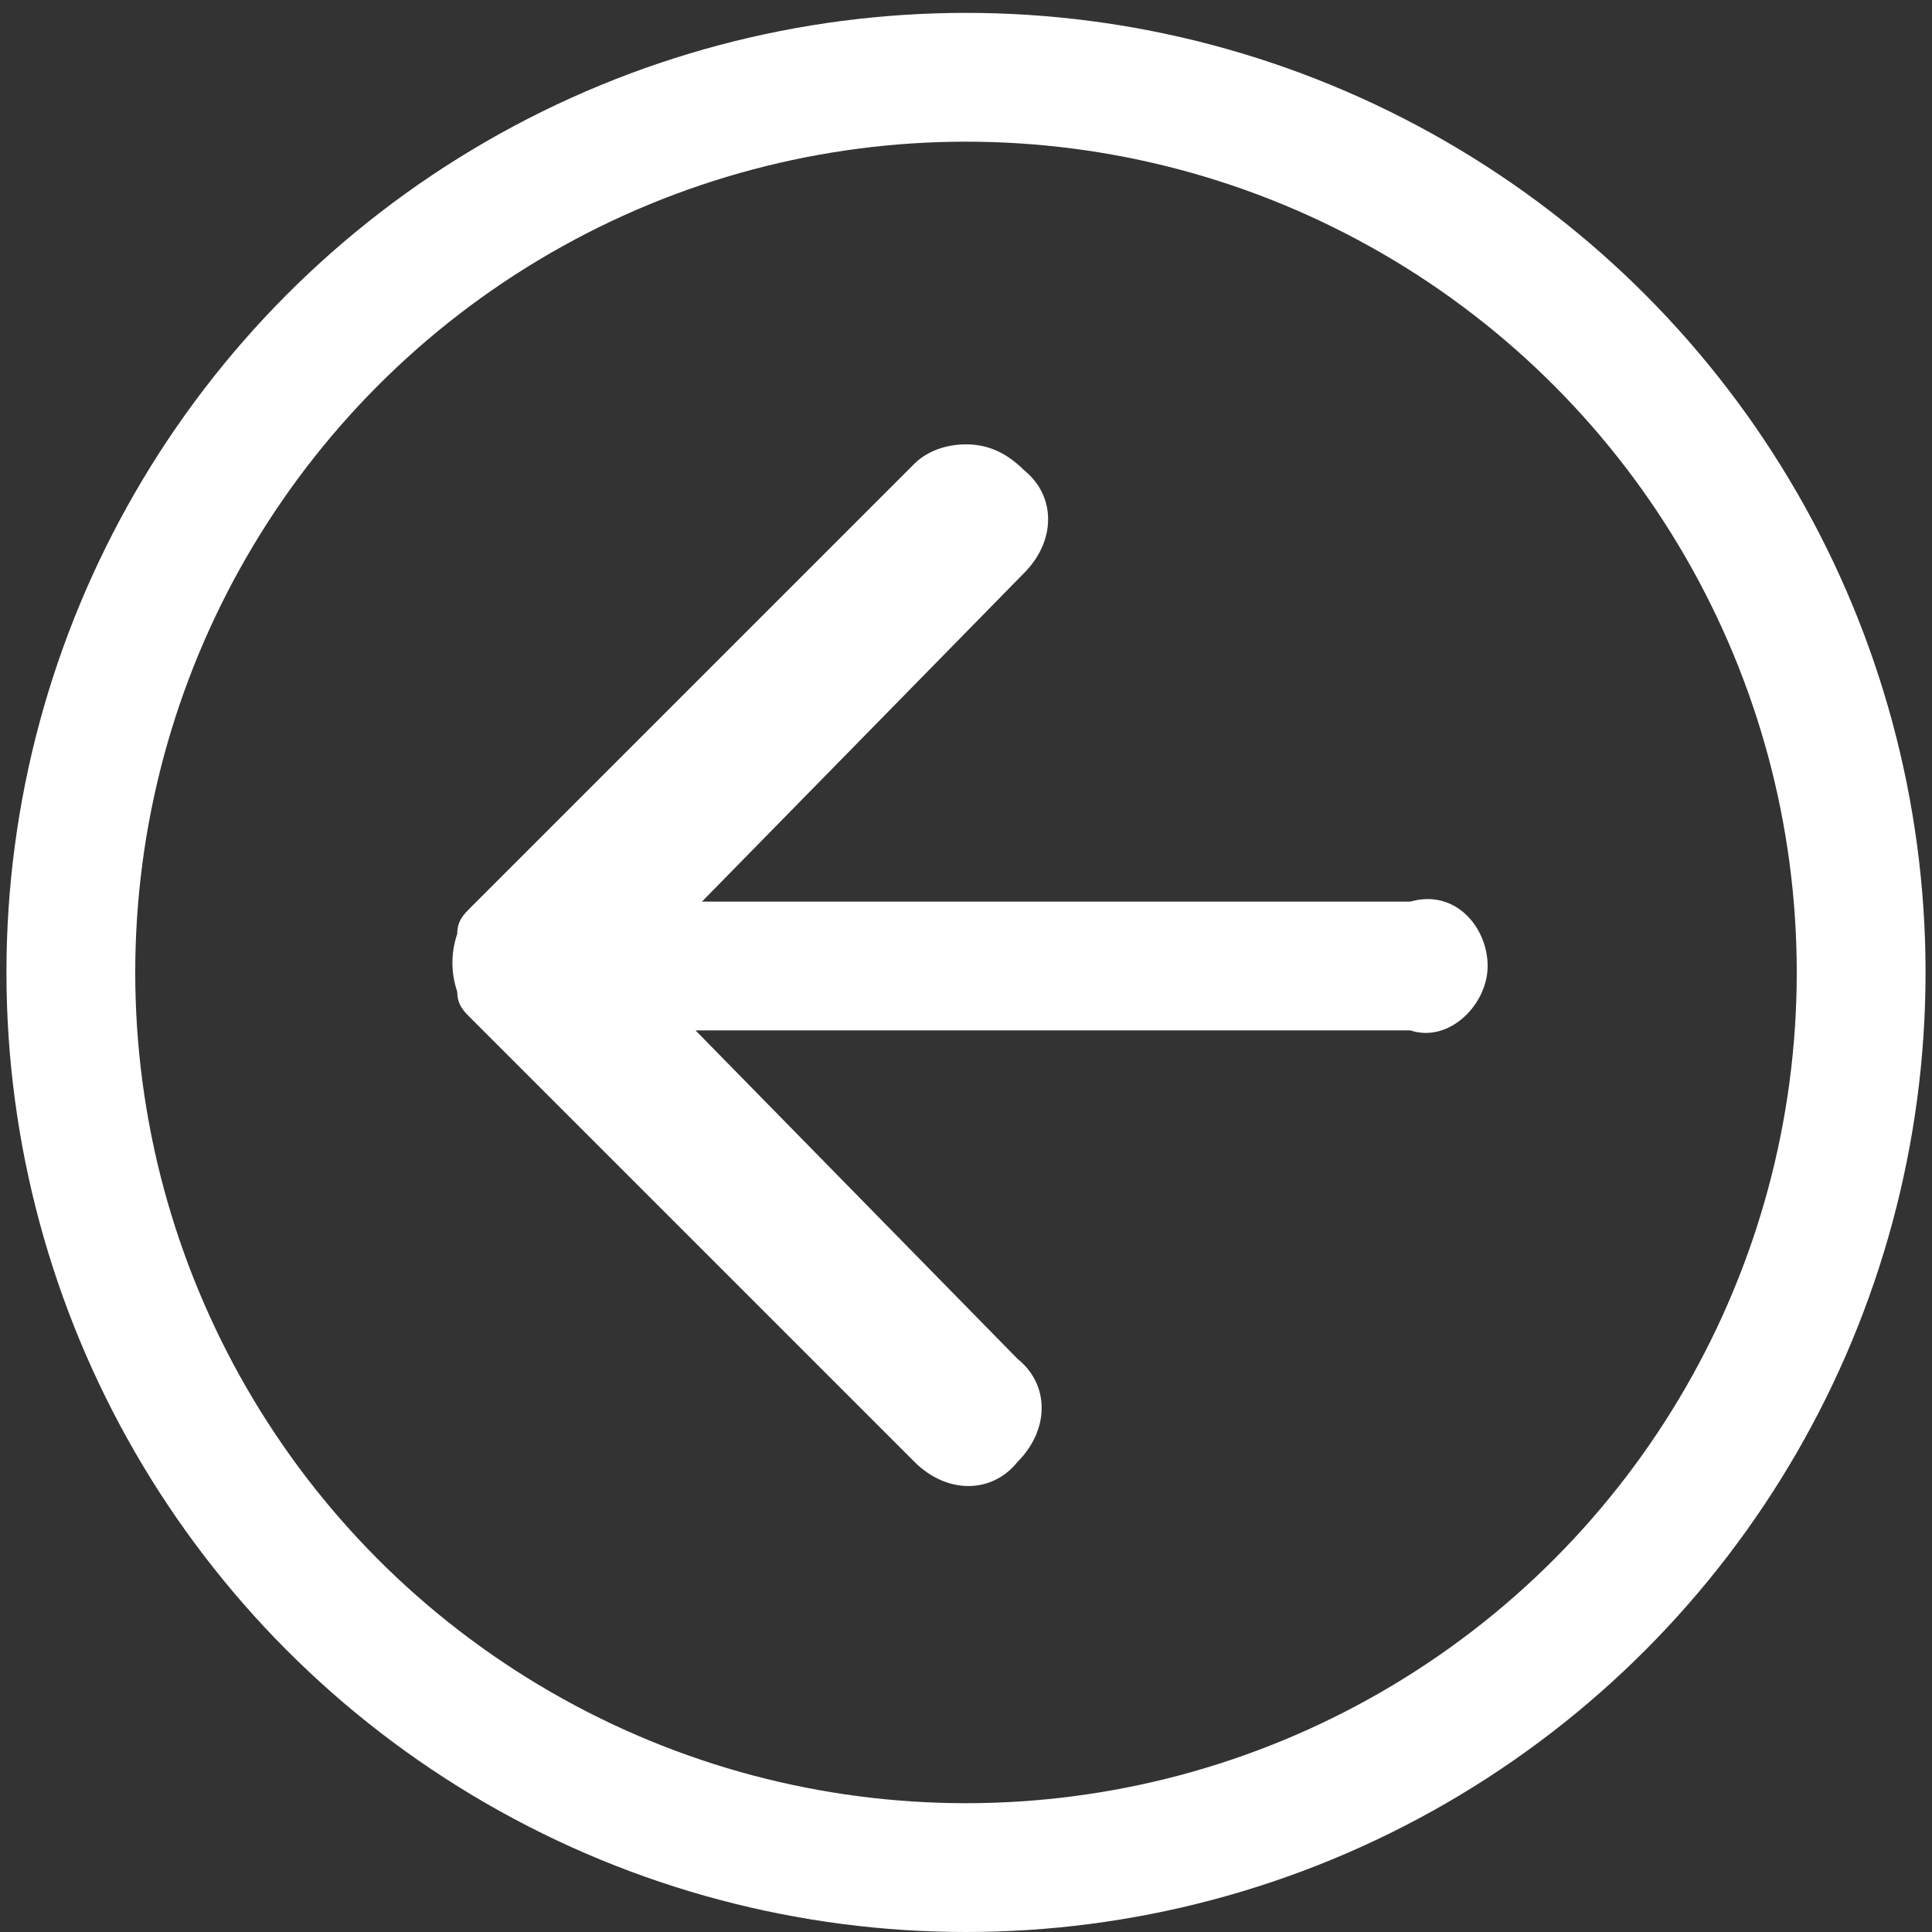 <?xml version="1.0" encoding="utf-8"?>
<!-- Generator: Adobe Illustrator 26.4.1, SVG Export Plug-In . SVG Version: 6.00 Build 0)  -->
<svg version="1.1" id="Layer_1" xmlns="http://www.w3.org/2000/svg" xmlns:xlink="http://www.w3.org/1999/xlink" x="0px" y="0px"
	 viewBox="0 0 30 30" style="enable-background:new 0 0 30 30;" xml:space="preserve">
<rect x="0" y="0" width="30" height="30" fill="#333333" stroke="none"/>
<style type="text/css">
	.st0{fill:none;stroke:#FFFFFF;stroke-width:2;stroke-miterlimit:10;}
	.st1{fill:#FFFFFF;}
</style>
<g>
	<defs>
		<rect id="SVGID_1_" width="30" height="30"/>
	</defs>
	<clipPath id="SVGID_00000057120061591135542700000012961432108639518344_">
		<use xlink:href="#SVGID_1_"  style="overflow:visible;"/>
	</clipPath>
</g>
<circle class="st0" cx="15" cy="15.1" r="13.9"/>
<path class="st1" d="M7.3,15.8l6.9,6.9c0.5,0.5,1.2,0.5,1.6,0c0.5-0.5,0.5-1.2,0-1.6l-5-5.1h11.1c0.6,0.2,1.2-0.4,1.2-1
	c0-0.6-0.5-1.2-1.2-1H10.9l5-5.1c0.5-0.5,0.5-1.2,0-1.6C15.6,7,15.3,6.9,15,6.9c-0.3,0-0.6,0.1-0.8,0.3l-6.9,6.9
	c-0.1,0.1-0.2,0.2-0.2,0.4c-0.1,0.3-0.1,0.6,0,0.9C7.1,15.6,7.2,15.7,7.3,15.8z"/>
</svg>
